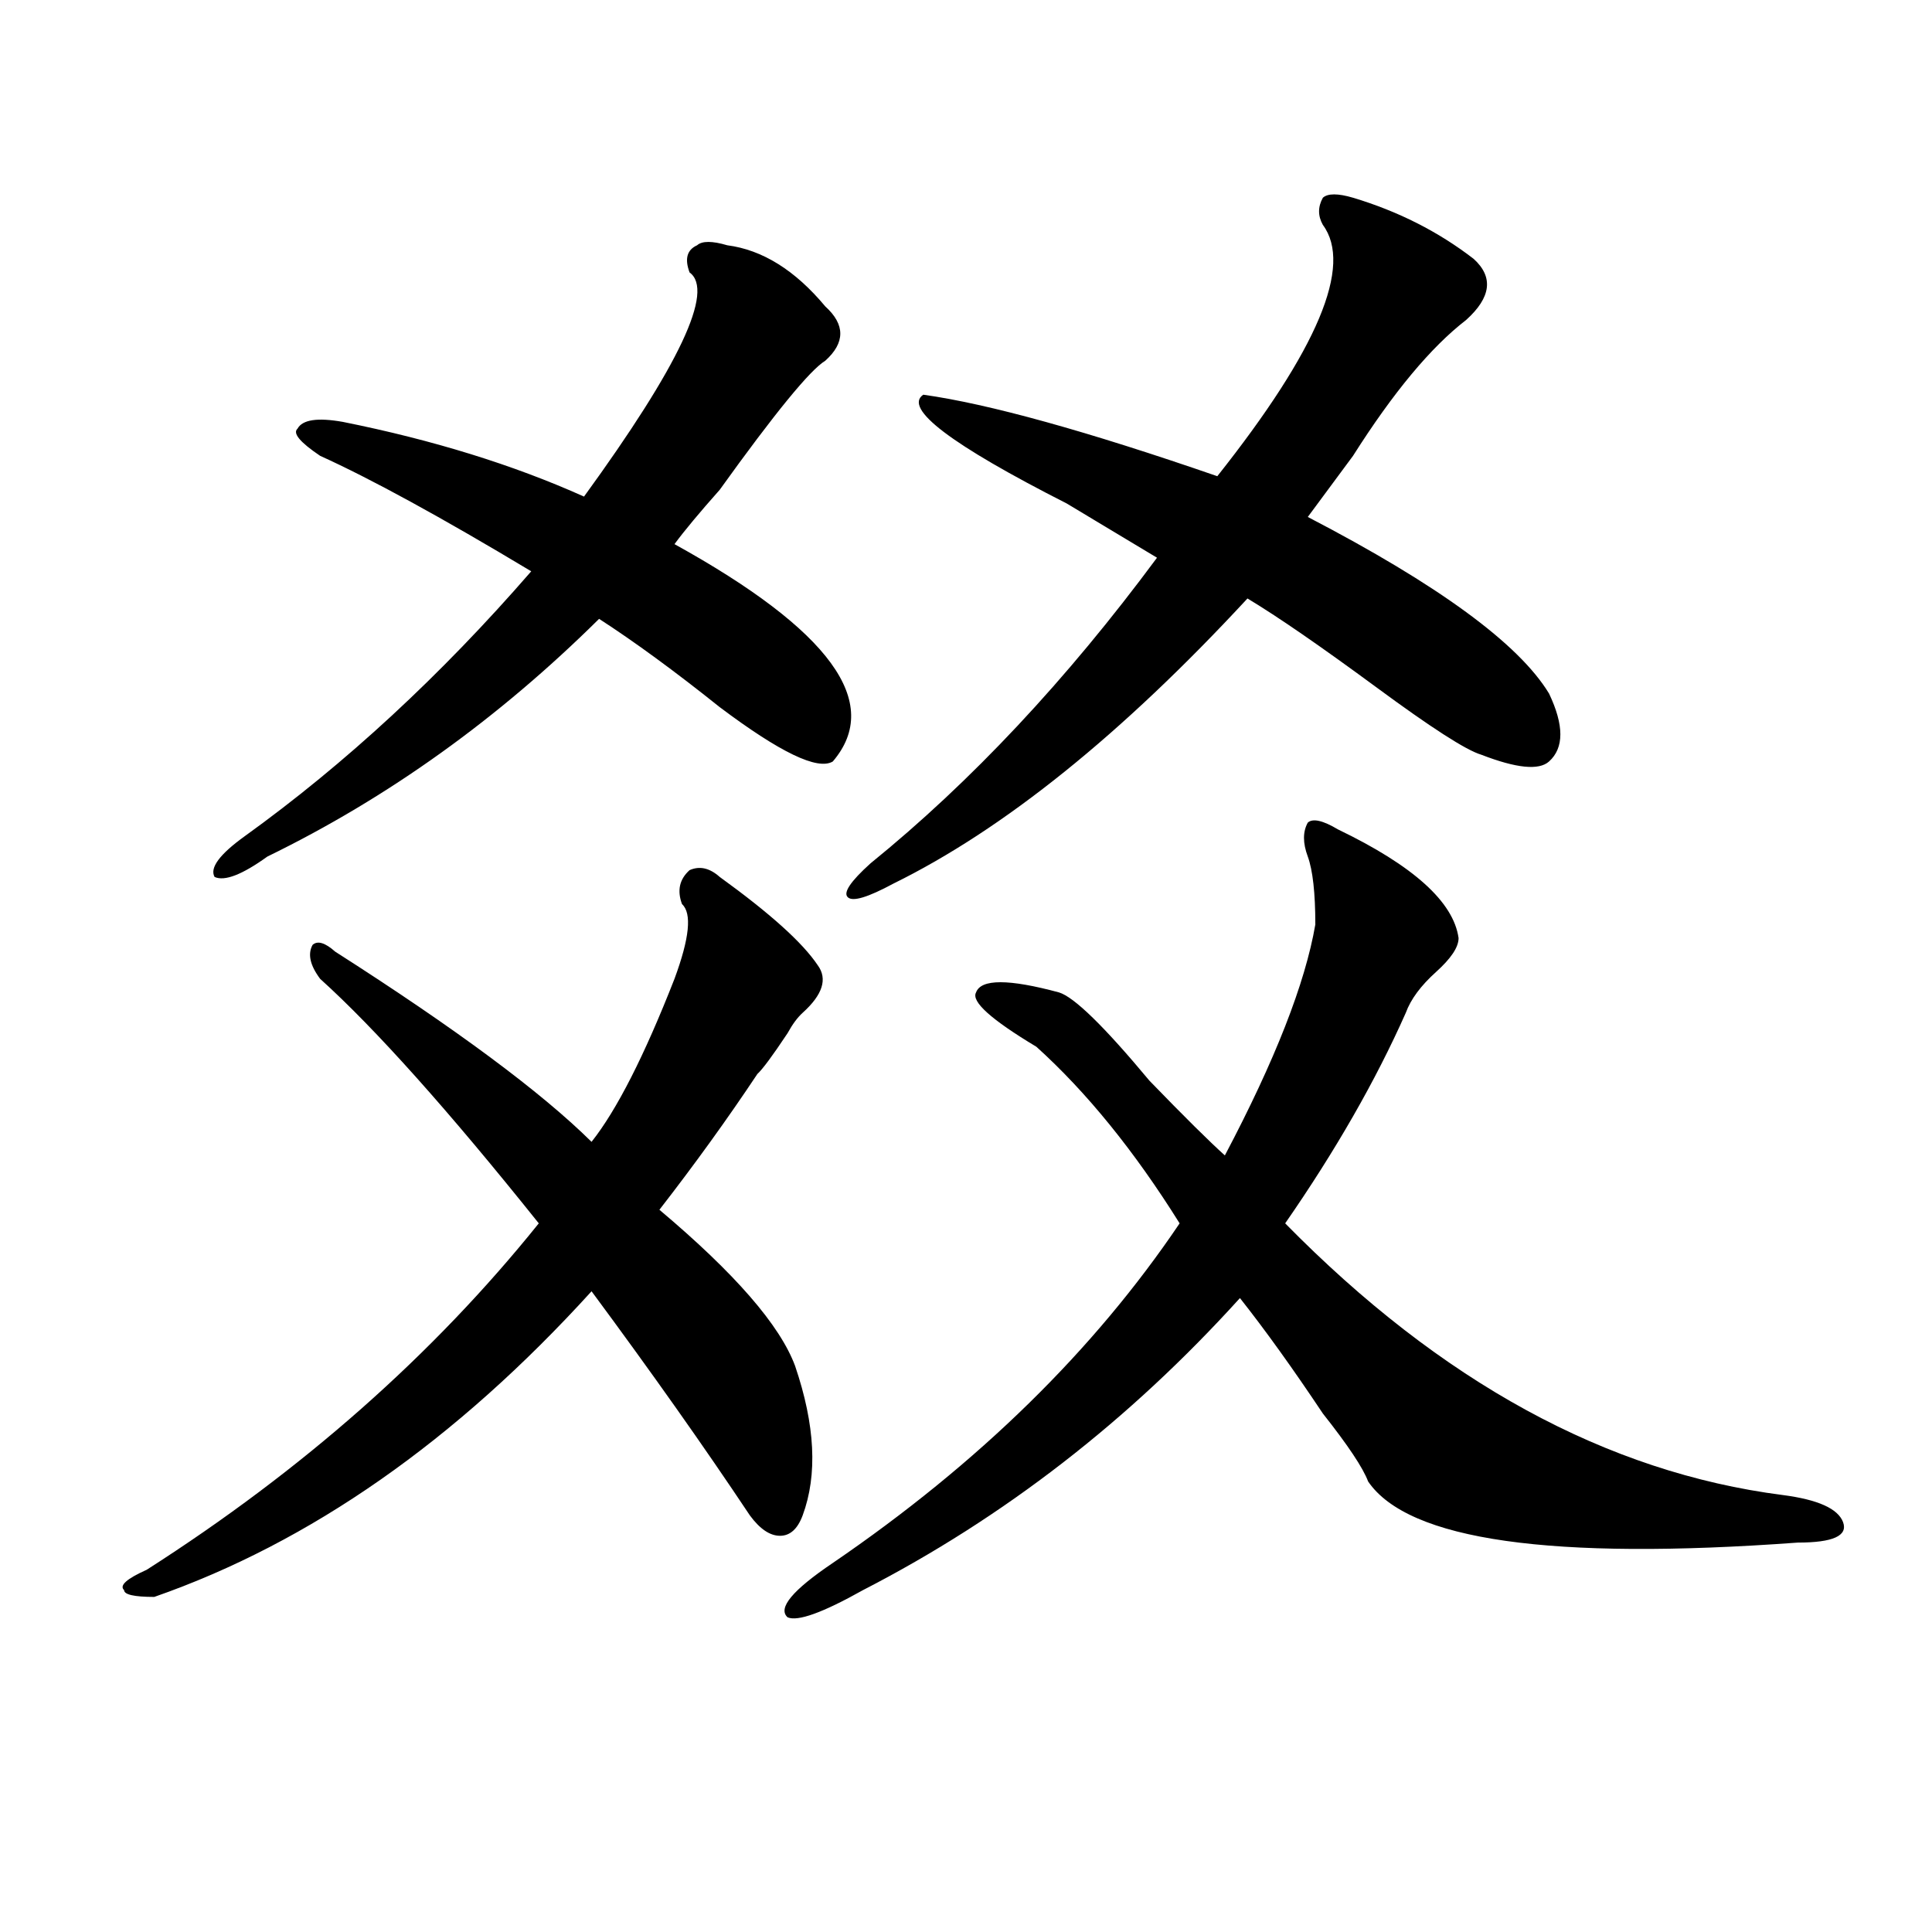 <?xml version="1.0" encoding="utf-8"?>
<!-- Generator: Adobe Illustrator 16.0.0, SVG Export Plug-In . SVG Version: 6.00 Build 0)  -->
<!DOCTYPE svg PUBLIC "-//W3C//DTD SVG 1.1//EN" "http://www.w3.org/Graphics/SVG/1.1/DTD/svg11.dtd">
<svg version="1.1" id="图层_1" xmlns="http://www.w3.org/2000/svg" xmlns:xlink="http://www.w3.org/1999/xlink" x="0px" y="0px"
	 width="1000px" height="1000px" viewBox="0 0 1000 1000" enable-background="new 0 0 1000 1000" xml:space="preserve">
<path d="M372.527,453.906c25.975,18.787,42.926,34.003,50.73,45.703c5.183,7.031,2.561,15.271-7.805,24.609
	c-2.622,2.362-5.244,5.878-7.805,10.547c-7.805,11.756-13.049,18.787-15.609,21.094c-15.609,23.456-32.561,46.912-50.73,70.313
	c39.023,32.85,62.438,59.766,70.242,80.859c10.365,30.487,11.707,56.25,3.902,77.344c-2.622,7.031-6.524,10.547-11.707,10.547
	c-5.244,0-10.427-3.516-15.609-10.547c-23.414-35.156-50.73-73.828-81.949-116.016c-70.242,77.344-145.729,130.078-226.336,158.203
	c-10.427,0-15.609-1.209-15.609-3.516c-2.622-2.362,1.28-5.878,11.707-10.547c80.607-51.525,148.289-111.291,202.922-179.297
	c-46.828-58.557-84.571-100.744-113.168-126.563c-5.244-7.031-6.524-12.854-3.902-17.578c2.561-2.307,6.463-1.153,11.707,3.516
	c62.438,39.881,106.644,72.675,132.68,98.438c12.987-16.369,27.316-44.494,42.926-84.375c7.805-21.094,9.085-33.947,3.902-38.672
	c-2.622-7.031-1.342-12.854,3.902-17.578C362.101,448.084,367.283,449.237,372.527,453.906z M376.43,126.953
	c18.17,2.362,35.121,12.909,50.73,31.641c10.365,9.394,10.365,18.787,0,28.125c-7.805,4.725-26.036,26.972-54.633,66.797
	c-10.427,11.756-18.231,21.094-23.414,28.125c80.607,44.55,107.924,82.068,81.949,112.5c-7.805,4.725-27.316-4.669-58.535-28.125
	c-23.414-18.731-44.268-33.947-62.438-45.703c-52.072,51.581-109.266,92.615-171.703,123.047
	c-13.049,9.394-22.134,12.909-27.316,10.547c-2.622-4.669,2.561-11.7,15.609-21.094c52.011-37.463,101.461-83.166,148.289-137.109
	c-46.828-28.125-83.291-48.01-109.266-59.766c-10.427-7.031-14.329-11.7-11.707-14.063c2.561-4.669,10.365-5.822,23.414-3.516
	c46.828,9.394,88.412,22.303,124.875,38.672c49.389-67.95,67.62-106.622,54.633-116.016c-2.622-7.031-1.342-11.7,3.902-14.063
	C363.381,124.646,368.625,124.646,376.43,126.953z M692.52,429.297c39.023,18.787,59.815,37.519,62.438,56.25
	c0,4.725-3.902,10.547-11.707,17.578s-13.049,14.063-15.609,21.094c-15.609,35.156-36.463,71.521-62.438,108.984
	c80.607,82.068,166.459,128.925,257.555,140.625c18.17,2.362,28.597,7.031,31.219,14.063c2.561,7.031-5.244,10.547-23.414,10.547
	c-127.497,9.338-201.642-1.153-222.434-31.641c-2.622-7.031-10.427-18.731-23.414-35.156c-15.609-23.4-29.938-43.341-42.926-59.766
	c-57.255,63.281-122.314,113.709-195.117,151.172c-20.854,11.7-33.841,16.369-39.023,14.063
	c-5.244-4.725,2.561-14.063,23.414-28.125c75.425-51.525,135.24-110.138,179.508-175.781c-23.414-37.463-48.17-67.95-74.145-91.406
	c-23.414-14.063-33.841-23.4-31.219-28.125c2.561-7.031,16.89-7.031,42.926,0c7.805,2.362,23.414,17.578,46.828,45.703
	c18.17,18.787,31.219,31.641,39.023,38.672c25.975-49.219,41.584-89.044,46.828-119.531c0-16.369-1.342-28.125-3.902-35.156
	c-2.622-7.031-2.622-12.854,0-17.578C679.471,423.475,684.715,424.628,692.52,429.297z M700.324,102.344
	c23.414,7.031,44.206,17.578,62.438,31.641c10.365,9.394,9.085,19.94-3.902,31.641c-18.231,14.063-37.743,37.519-58.535,70.313
	c-10.427,14.063-18.231,24.609-23.414,31.641c67.62,35.156,109.266,65.644,124.875,91.406c7.805,16.425,7.805,28.125,0,35.156
	c-5.244,4.725-16.951,3.516-35.121-3.516c-7.805-2.307-26.036-14.063-54.633-35.156c-28.658-21.094-50.73-36.31-66.34-45.703
	c-65.06,70.313-126.217,119.531-183.41,147.656c-13.049,7.031-20.854,9.394-23.414,7.031c-2.622-2.307,1.28-8.185,11.707-17.578
	c52.011-42.188,101.461-94.922,148.289-158.203c-7.805-4.669-23.414-14.063-46.828-28.125
	c-59.877-30.432-84.571-49.219-74.145-56.25c33.779,4.725,84.51,18.787,152.191,42.188c52.011-65.588,70.242-108.984,54.633-130.078
	c-2.622-4.669-2.622-9.338,0-14.063C687.275,100.037,692.52,100.037,700.324,102.344z"/>
</svg>
